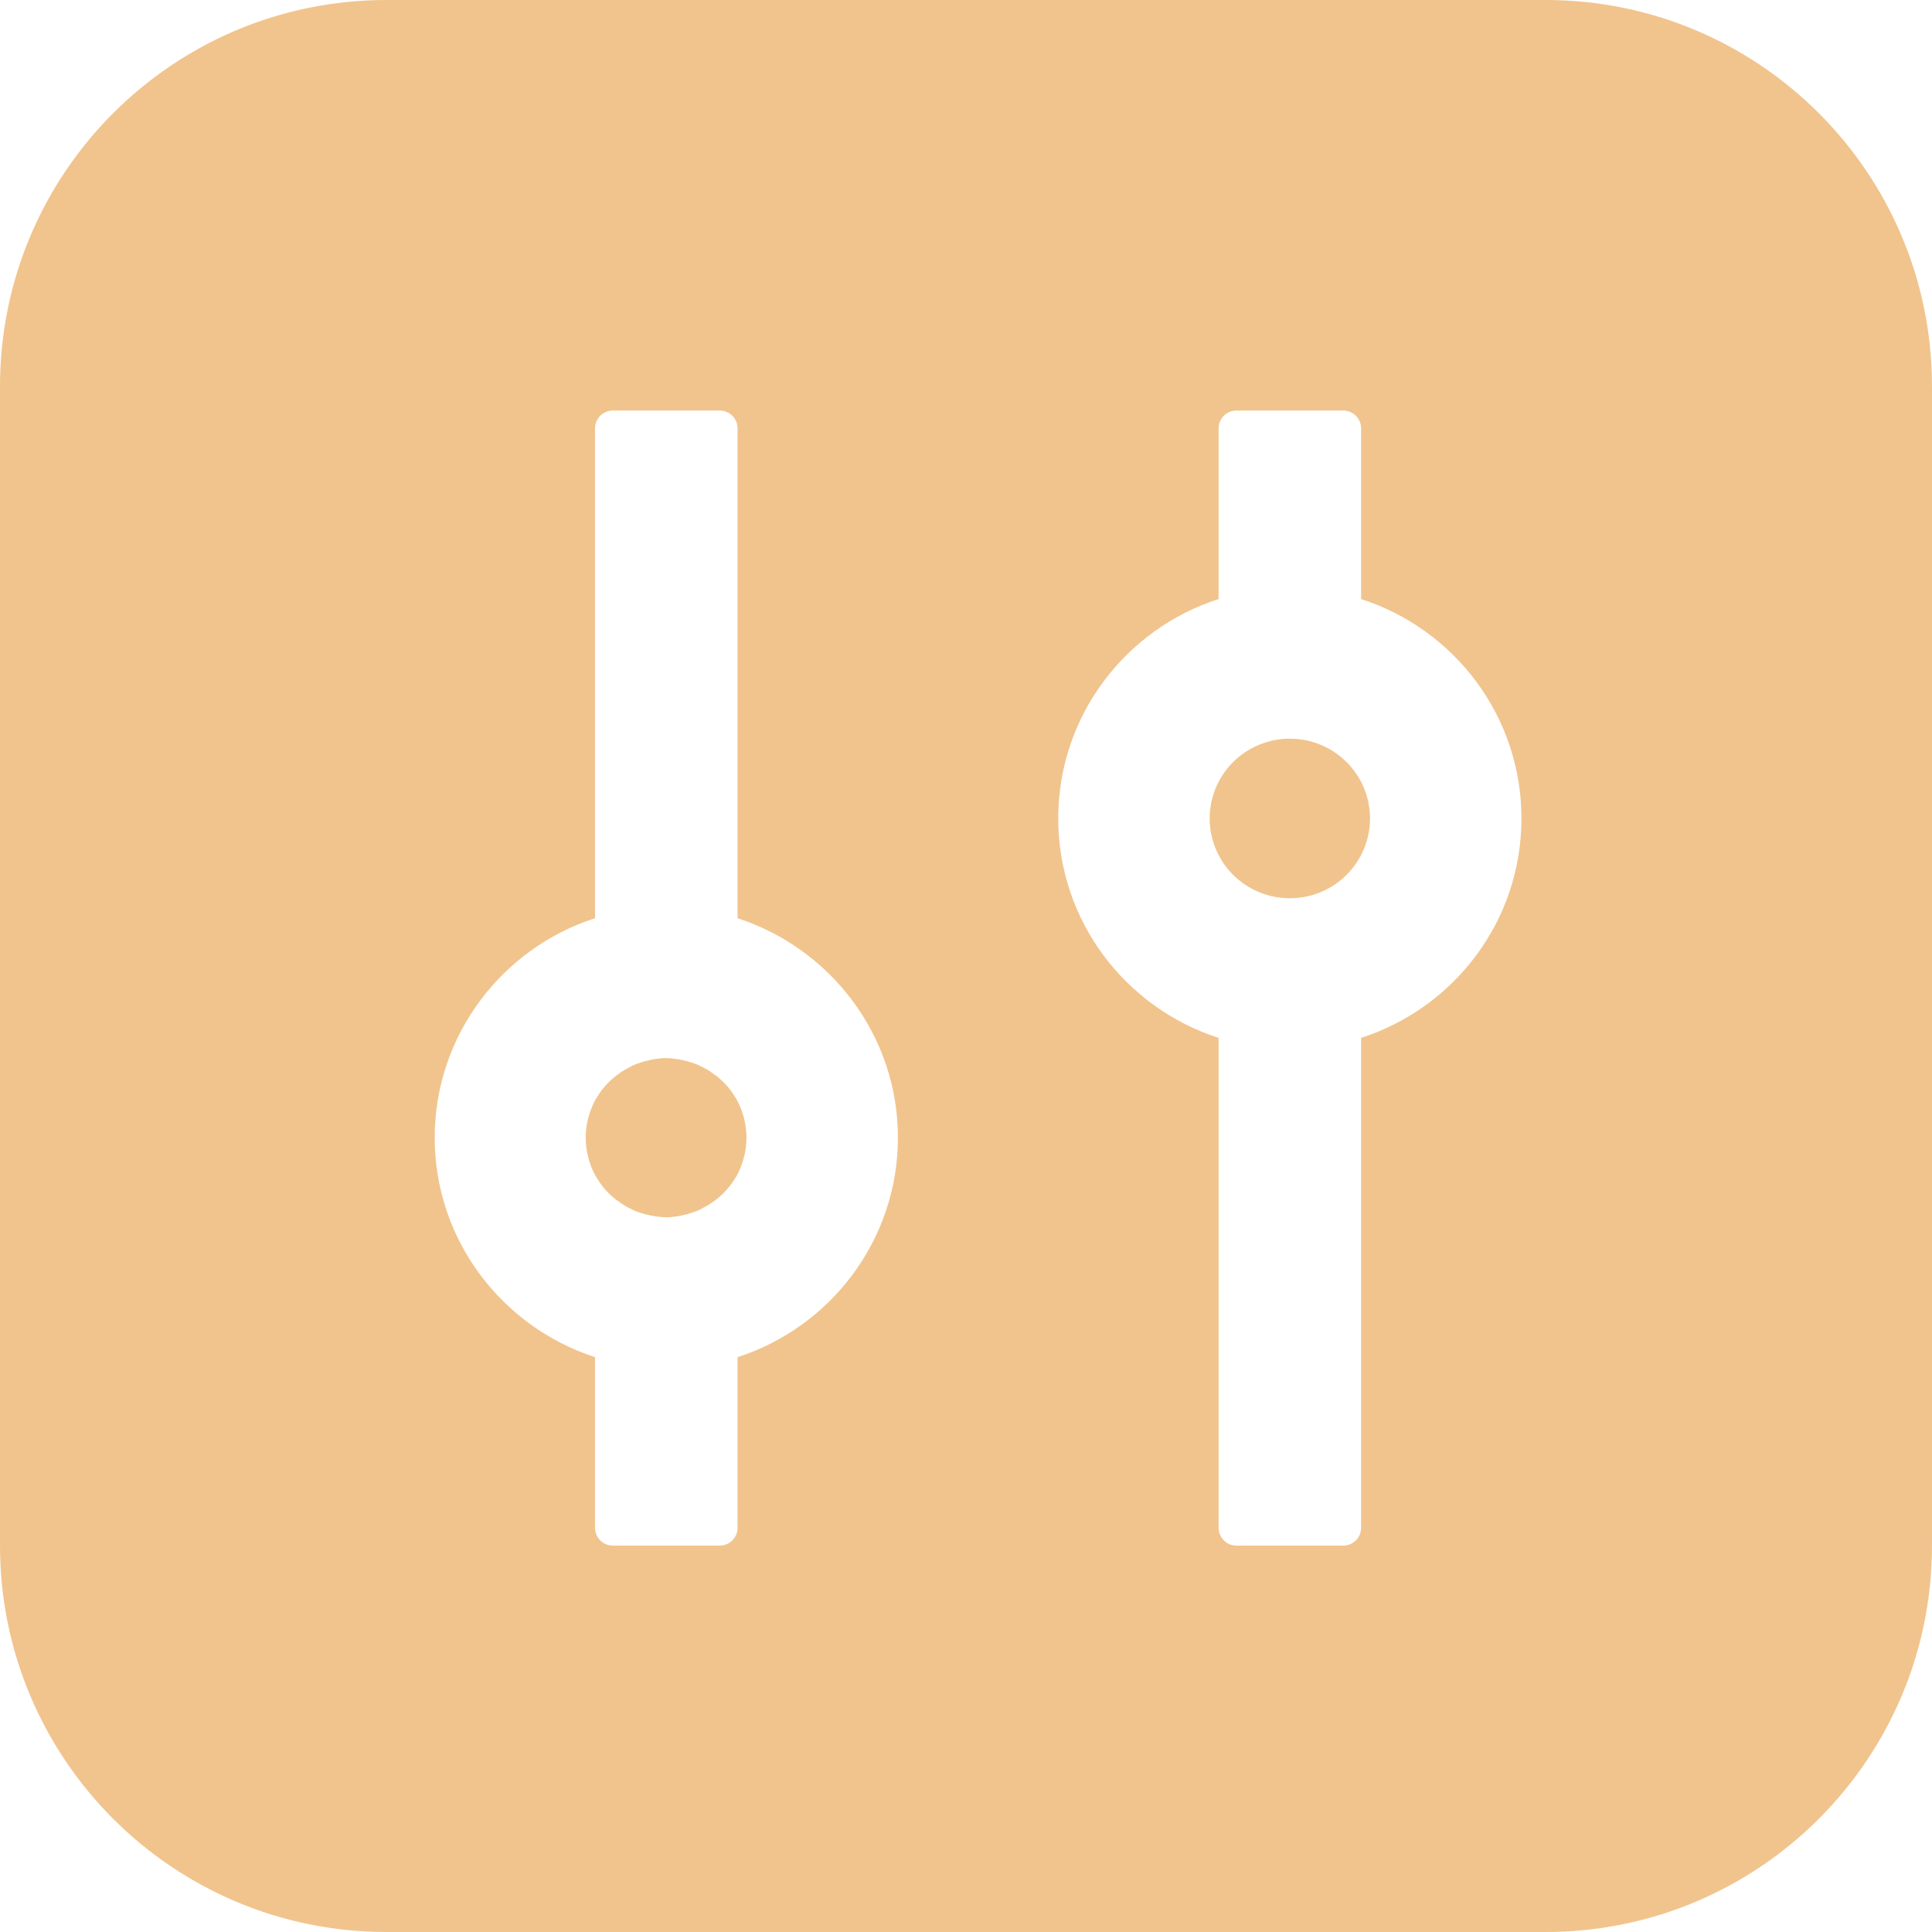 <?xml version="1.0" encoding="UTF-8"?> <svg xmlns="http://www.w3.org/2000/svg" width="50" height="50" viewBox="0 0 50 50" fill="none"><path d="M18.967 28.302L19.054 28.439C19.059 28.445 19.065 28.456 19.071 28.468C19.226 28.755 19.319 29.093 19.319 29.443C19.319 29.793 19.226 30.126 19.071 30.419C19.065 30.43 19.059 30.436 19.054 30.447L18.967 30.585C18.967 30.588 18.965 30.589 18.964 30.591C18.963 30.592 18.961 30.594 18.961 30.597L18.909 30.665C18.909 30.668 18.908 30.671 18.905 30.674L18.898 30.683C18.84 30.751 18.777 30.826 18.713 30.889L18.702 30.901C18.679 30.924 18.656 30.941 18.633 30.964C18.587 31.004 18.535 31.044 18.483 31.084H18.477L18.408 31.136C18.405 31.139 18.4 31.142 18.396 31.145L18.385 31.153C18.31 31.199 18.235 31.239 18.16 31.279C18.149 31.291 18.131 31.296 18.12 31.302C18.108 31.308 18.097 31.313 18.086 31.317L18.056 31.331C18.039 31.337 18.016 31.348 17.999 31.354C17.97 31.36 17.941 31.371 17.912 31.382C17.889 31.388 17.86 31.4 17.837 31.406L17.786 31.423L17.705 31.44C17.699 31.443 17.692 31.444 17.684 31.446C17.677 31.447 17.67 31.449 17.665 31.451C17.626 31.462 17.588 31.468 17.549 31.473L17.544 31.474C17.536 31.478 17.528 31.48 17.521 31.48L17.509 31.48C17.48 31.486 17.446 31.492 17.411 31.492C17.399 31.496 17.39 31.497 17.381 31.497H17.371C17.325 31.503 17.284 31.503 17.238 31.503C17.206 31.503 17.176 31.5 17.145 31.498L17.105 31.497C17.088 31.492 17.077 31.492 17.065 31.492C17.031 31.486 17.002 31.486 16.967 31.48C16.956 31.474 16.944 31.474 16.933 31.474C16.892 31.468 16.852 31.457 16.811 31.451C16.8 31.446 16.783 31.446 16.771 31.44L16.691 31.423L16.639 31.406C16.627 31.403 16.614 31.398 16.601 31.394C16.588 31.39 16.575 31.386 16.564 31.382C16.535 31.377 16.506 31.365 16.477 31.354C16.46 31.348 16.437 31.337 16.42 31.331L16.389 31.317C16.378 31.313 16.368 31.308 16.356 31.302C16.352 31.298 16.346 31.294 16.34 31.291C16.332 31.286 16.323 31.283 16.316 31.279C16.235 31.245 16.16 31.199 16.091 31.153C16.085 31.148 16.074 31.142 16.068 31.136L15.999 31.084H15.993C15.941 31.05 15.89 31.009 15.844 30.964C15.82 30.947 15.797 30.924 15.774 30.901L15.763 30.889C15.724 30.854 15.689 30.816 15.655 30.777C15.629 30.747 15.604 30.715 15.578 30.683C15.578 30.679 15.576 30.676 15.573 30.673L15.567 30.665L15.515 30.597C15.515 30.591 15.509 30.591 15.509 30.585L15.423 30.447C15.417 30.436 15.411 30.43 15.405 30.419C15.25 30.132 15.158 29.793 15.158 29.443C15.158 29.093 15.25 28.761 15.405 28.468L15.414 28.454C15.417 28.449 15.42 28.445 15.423 28.439L15.509 28.302C15.509 28.299 15.511 28.297 15.512 28.296C15.513 28.294 15.515 28.293 15.515 28.29L15.567 28.221C15.567 28.216 15.572 28.21 15.578 28.204C15.637 28.133 15.698 28.064 15.763 27.997L15.774 27.986C15.786 27.974 15.798 27.964 15.81 27.954C15.821 27.944 15.832 27.934 15.844 27.923C15.887 27.885 15.935 27.848 15.984 27.81L15.993 27.802H15.999L16.068 27.751C16.074 27.745 16.085 27.739 16.091 27.734C16.161 27.691 16.231 27.653 16.3 27.616L16.316 27.607C16.328 27.596 16.345 27.59 16.356 27.584L16.392 27.568L16.42 27.556C16.437 27.55 16.46 27.538 16.477 27.533C16.506 27.527 16.535 27.516 16.564 27.504C16.575 27.501 16.588 27.497 16.601 27.493C16.614 27.488 16.627 27.484 16.639 27.481L16.691 27.464L16.771 27.447C16.777 27.444 16.784 27.443 16.791 27.441C16.799 27.44 16.806 27.438 16.811 27.435C16.85 27.424 16.888 27.419 16.926 27.413L16.933 27.412C16.944 27.407 16.956 27.407 16.967 27.407C16.996 27.401 17.031 27.395 17.065 27.395C17.082 27.39 17.094 27.39 17.105 27.39C17.126 27.387 17.145 27.386 17.164 27.385C17.188 27.384 17.212 27.384 17.238 27.384C17.27 27.384 17.298 27.387 17.328 27.388C17.342 27.389 17.356 27.39 17.371 27.39C17.388 27.395 17.4 27.395 17.411 27.395C17.446 27.401 17.474 27.401 17.509 27.407C17.52 27.412 17.532 27.412 17.544 27.412C17.584 27.418 17.624 27.43 17.665 27.435C17.676 27.441 17.694 27.441 17.705 27.447L17.786 27.464L17.837 27.481C17.849 27.484 17.862 27.488 17.875 27.493L17.912 27.504C17.941 27.51 17.97 27.521 17.999 27.533C18.016 27.538 18.039 27.55 18.056 27.556L18.086 27.569C18.097 27.574 18.108 27.578 18.12 27.584C18.128 27.593 18.141 27.598 18.151 27.603L18.16 27.607C18.218 27.632 18.272 27.662 18.324 27.694L18.385 27.734L18.396 27.742C18.4 27.745 18.405 27.748 18.408 27.751L18.477 27.802H18.483C18.535 27.837 18.587 27.877 18.633 27.923C18.644 27.931 18.656 27.942 18.668 27.953L18.702 27.986L18.713 27.997C18.761 28.041 18.804 28.088 18.845 28.137C18.863 28.159 18.88 28.181 18.898 28.204C18.898 28.21 18.904 28.216 18.909 28.221L18.961 28.29C18.961 28.296 18.967 28.296 18.967 28.302Z" fill="#F1C48D"></path><path d="M31.914 22.642C31.525 22.255 31.306 21.729 31.306 21.182C31.306 20.634 31.525 20.109 31.914 19.721C32.303 19.334 32.831 19.116 33.381 19.116C33.931 19.116 34.459 19.334 34.848 19.721C35.237 20.109 35.456 20.634 35.456 21.182C35.456 21.729 35.237 22.255 34.848 22.642C34.459 23.029 33.931 23.247 33.381 23.247C32.831 23.247 32.303 23.029 31.914 22.642Z" fill="#F1C48D"></path><path d="M31.56 26.867C31.558 26.867 31.555 26.866 31.552 26.865L31.549 26.864C31.553 26.865 31.556 26.866 31.56 26.867Z" fill="#F1C48D"></path><path fill-rule="evenodd" clip-rule="evenodd" d="M10 0C4.477 0 0 4.477 0 10V40C0 45.523 4.477 50 10 50H40C45.523 50 50 45.523 50 40V10C50 4.477 45.523 0 40 0H10ZM19.088 39.541V35.123C21.491 34.349 23.238 32.094 23.238 29.443C23.238 26.793 21.491 24.544 19.088 23.763V11.084C19.088 10.832 18.881 10.625 18.627 10.625H15.861C15.607 10.625 15.399 10.832 15.399 11.084V23.763C12.996 24.538 11.25 26.793 11.25 29.443C11.25 32.094 12.996 34.343 15.399 35.123V39.541C15.399 39.793 15.607 40 15.861 40H18.627C18.881 40 19.088 39.793 19.088 39.541ZM35.225 26.862C35.223 26.862 35.221 26.863 35.218 26.864C35.214 26.866 35.209 26.867 35.202 26.867C37.623 26.099 39.375 23.844 39.375 21.182C39.375 18.524 37.629 16.272 35.215 15.5C35.218 15.501 35.221 15.502 35.225 15.502V11.084C35.225 10.832 35.018 10.625 34.764 10.625H31.998C31.744 10.625 31.537 10.832 31.537 11.084V15.502C31.539 15.502 31.542 15.501 31.544 15.5C31.549 15.498 31.553 15.496 31.56 15.496C29.139 16.265 27.387 18.52 27.387 21.182C27.387 23.838 29.132 26.089 31.545 26.863C31.542 26.862 31.54 26.862 31.537 26.862V39.541C31.537 39.793 31.744 40 31.998 40H34.764C35.018 40 35.225 39.793 35.225 39.541V26.862Z" fill="#F1C48D"></path></svg> 